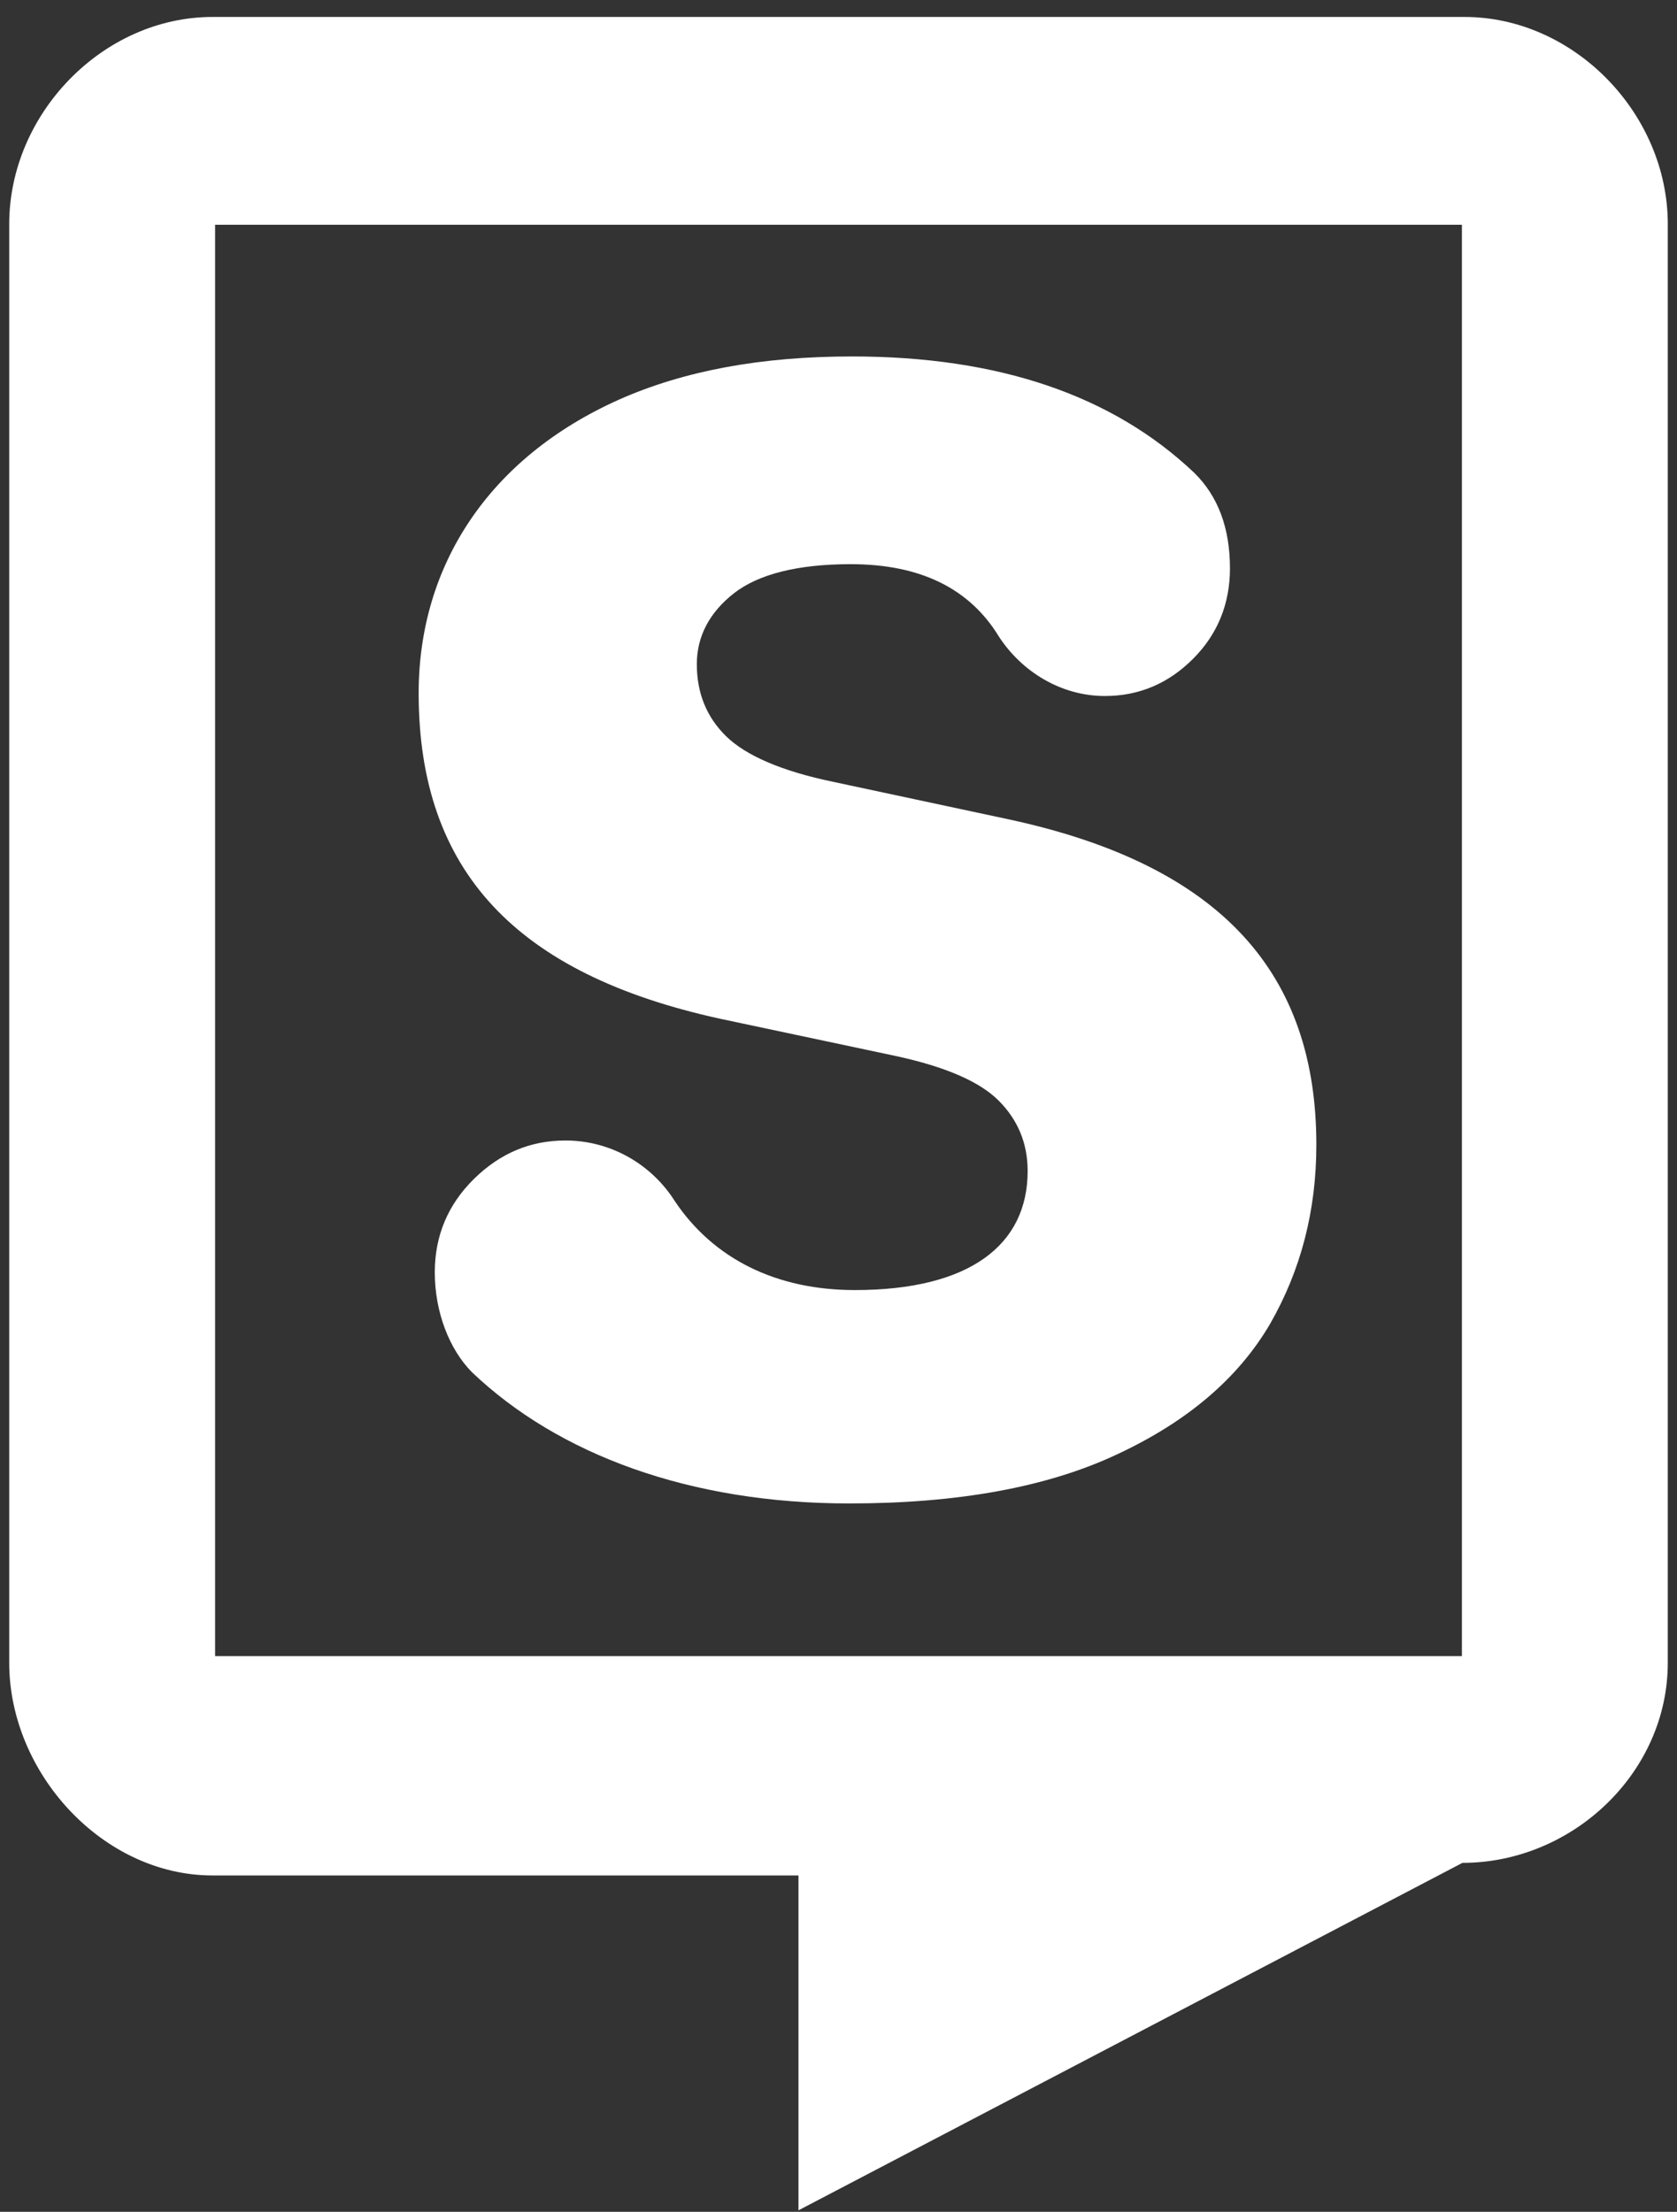 <svg width="91" height="120" viewBox="0 0 91 120" fill="none" xmlns="http://www.w3.org/2000/svg">
<rect x="0" y="0" width="91" height="120" fill="#333333" stroke="none"/>
<path d="M79.328 89.853H11.672V12.194H79.328V89.853ZM79.468 0.92H11.532C5.589 0.92 0.5 6.164 0.5 12.161V90.21C0.5 96.207 5.589 101.752 11.532 101.752H43.328V119.92L79.357 101.069C85.3 101.069 90.5 96.207 90.5 90.21V12.161C90.5 6.164 85.411 0.92 79.468 0.92Z" fill="white"/>
<path d="M22.718 37.607C22.718 47.263 28.014 52.838 39.031 55.262L48.636 57.299C51.304 57.878 53.172 58.685 54.2 59.723C55.232 60.761 55.764 62.029 55.764 63.531C55.764 67.531 52.639 69.992 46.387 69.992C42.119 69.992 38.727 68.299 36.63 65.185C35.37 63.183 33.16 61.877 30.684 61.877C28.778 61.877 27.139 62.569 25.728 63.953C24.318 65.337 23.593 67.03 23.593 69.03C23.593 71.145 24.357 73.184 25.614 74.453C30.302 78.914 37.43 81.569 46.083 81.569C51.99 81.569 56.871 80.683 60.681 78.875C64.456 77.106 67.199 74.76 68.913 71.837C70.591 68.915 71.43 65.683 71.43 62.108C71.43 52.877 66.36 46.953 54.735 44.453L45.205 42.416C42.423 41.84 40.48 40.993 39.412 39.955C38.345 38.915 37.812 37.607 37.812 36.032C37.812 34.53 38.498 33.225 39.831 32.184C41.166 31.146 43.301 30.609 46.158 30.609C49.932 30.609 52.6 31.917 54.2 34.53C55.421 36.417 57.556 37.762 59.957 37.762C61.824 37.762 63.425 37.07 64.76 35.723C66.095 34.378 66.742 32.724 66.742 30.84C66.742 28.646 66.095 26.916 64.799 25.647C60.375 21.454 54.2 19.339 46.236 19.339C41.319 19.339 37.124 20.109 33.581 21.685C26.528 24.84 22.718 30.685 22.718 37.607Z" fill="white"/>
</svg>
